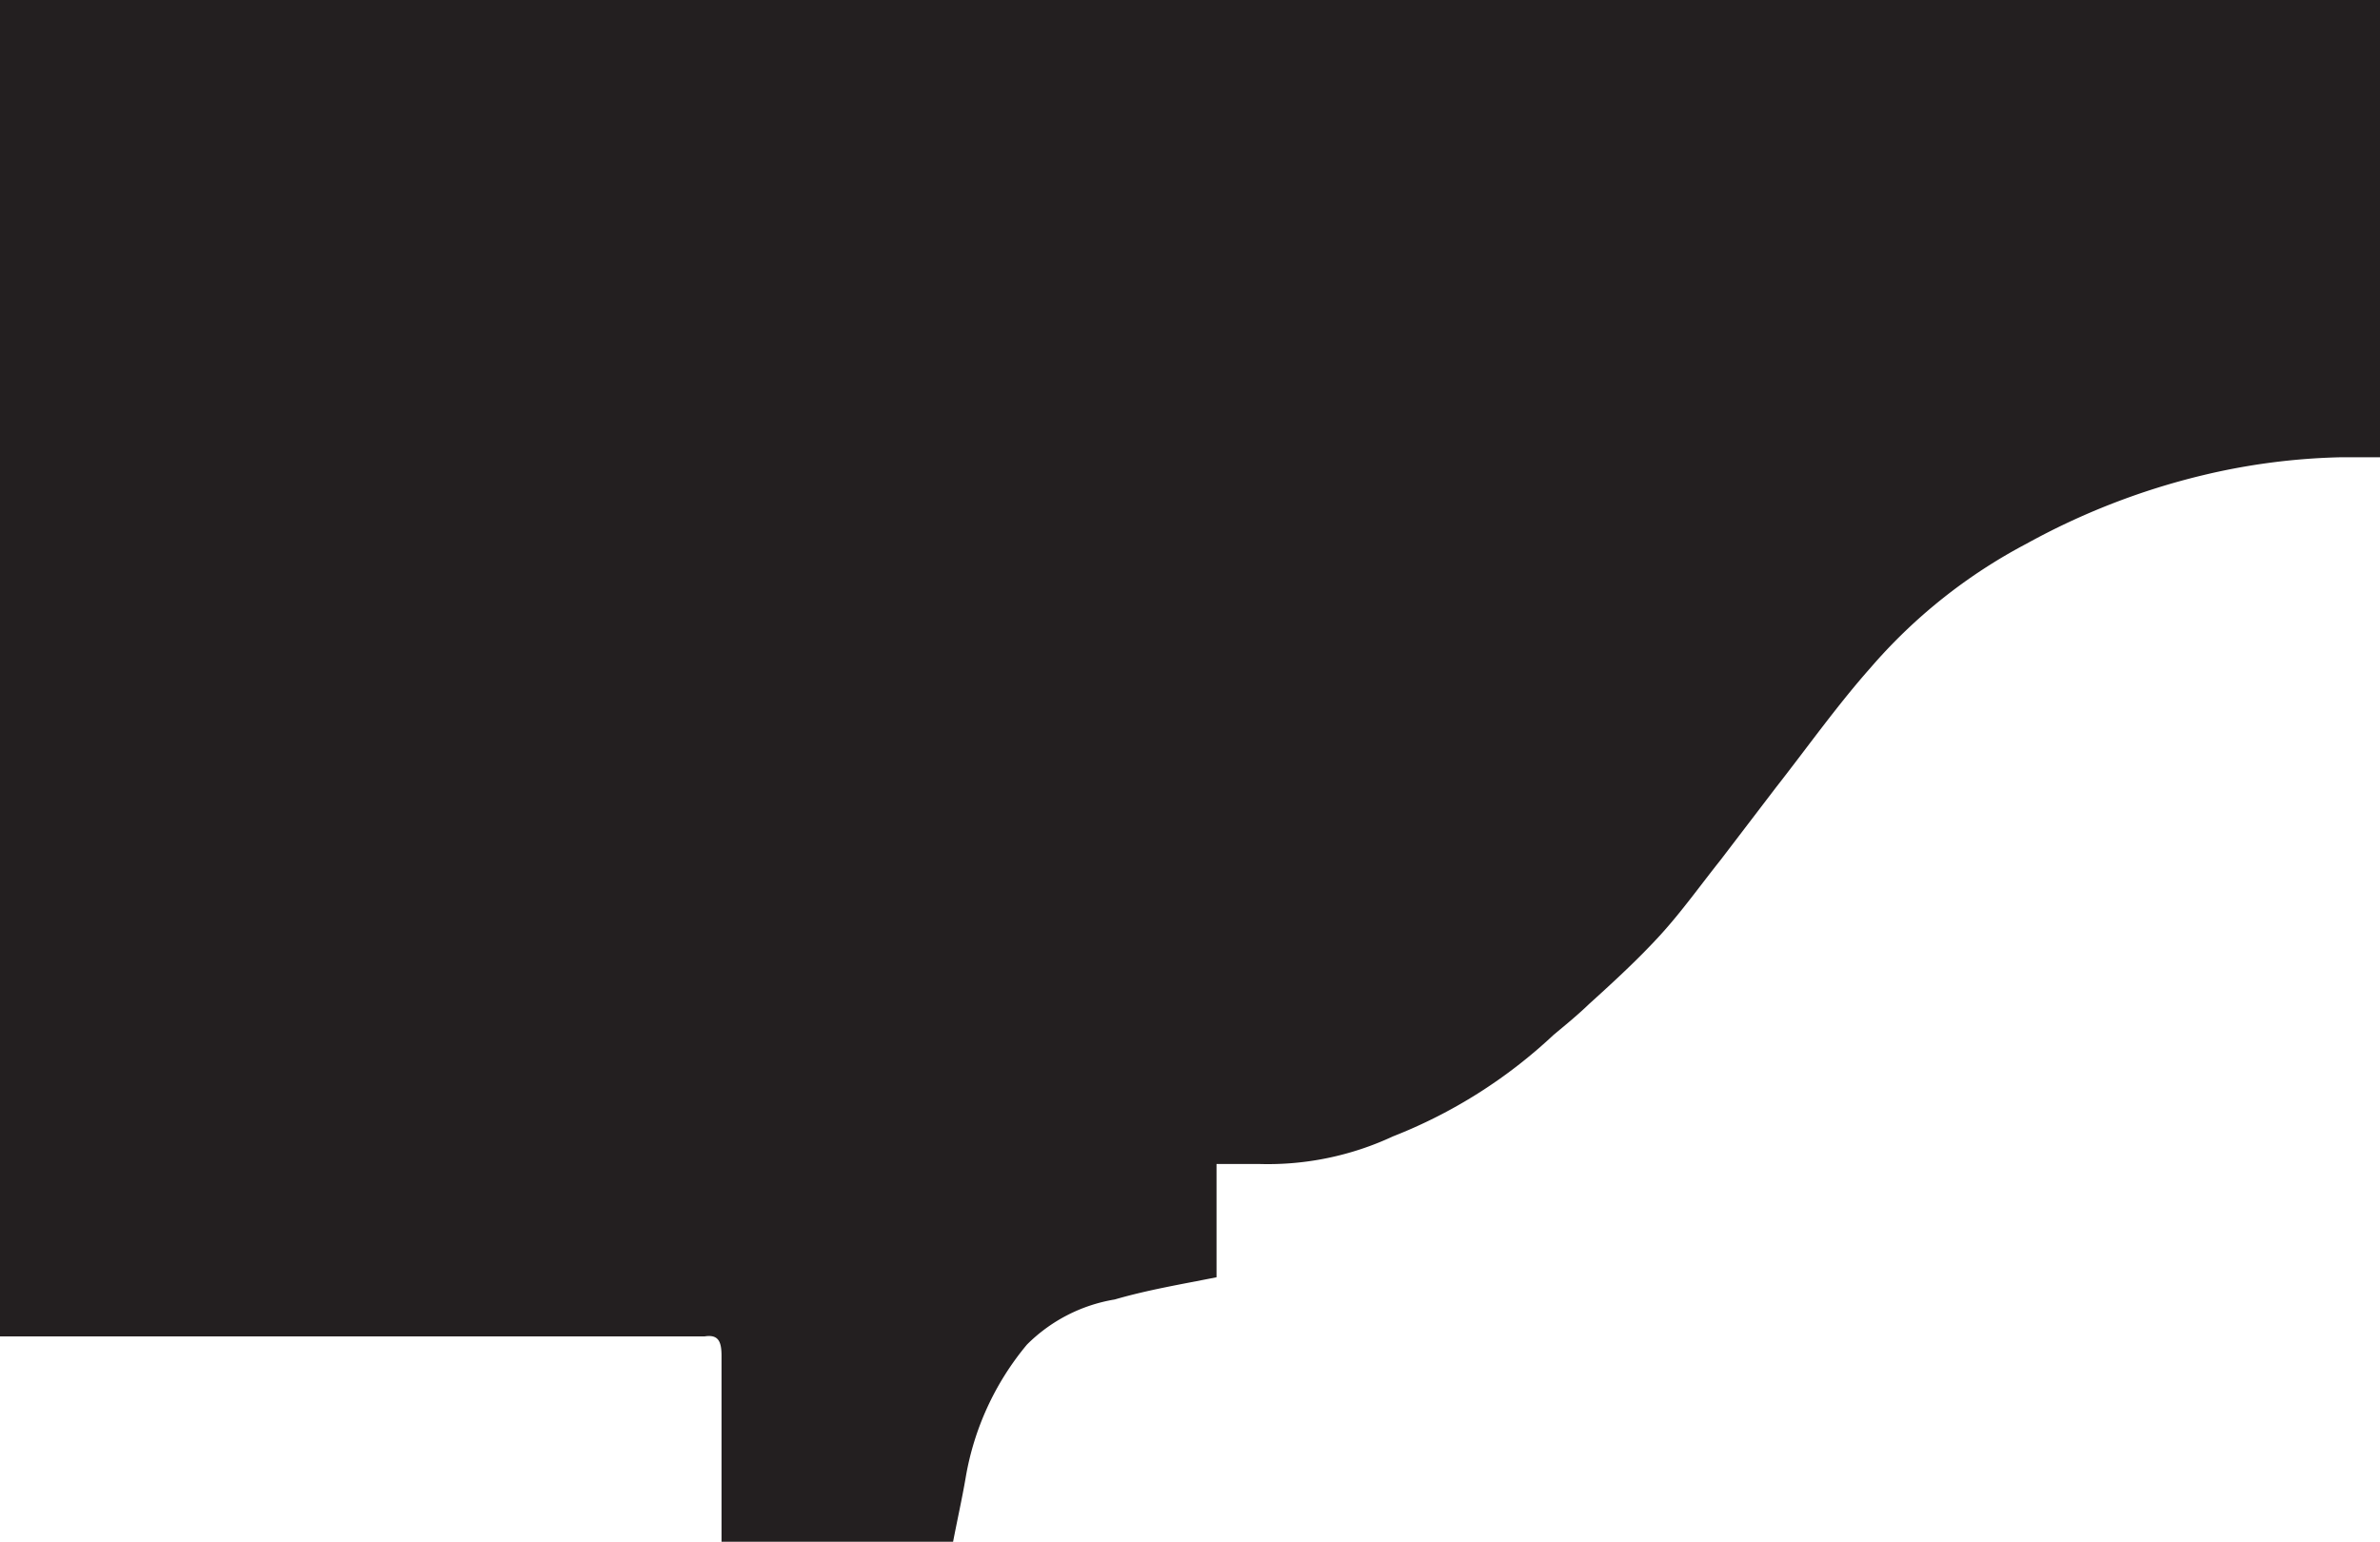 <svg xmlns="http://www.w3.org/2000/svg" viewBox="0 0 66.4 43.02"><path d="M33.94,32.47v3.17c-1,.2-1.91.35-2.84.62a4.5,4.5,0,0,0-2.45,1.26,7.83,7.83,0,0,0-1.71,3.72c-.1.58-.23,1.16-.35,1.78H20.13v-.94c0-1.42,0-2.83,0-4.25,0-.4-.09-.6-.47-.54H0V0H66.4V12.76H65.27a18.17,18.17,0,0,0-3.81.5,19.69,19.69,0,0,0-4.92,1.91,14.92,14.92,0,0,0-4.36,3.47c-.93,1.05-1.76,2.22-2.63,3.33L48,24c-.55.69-1.07,1.42-1.66,2.07s-1.29,1.3-2,1.94c-.31.3-.64.57-1,.87a14,14,0,0,1-4.48,2.83,8.25,8.25,0,0,1-3.71.77c-.41,0-.82,0-1.28,0" style="fill:#231f20"/></svg>